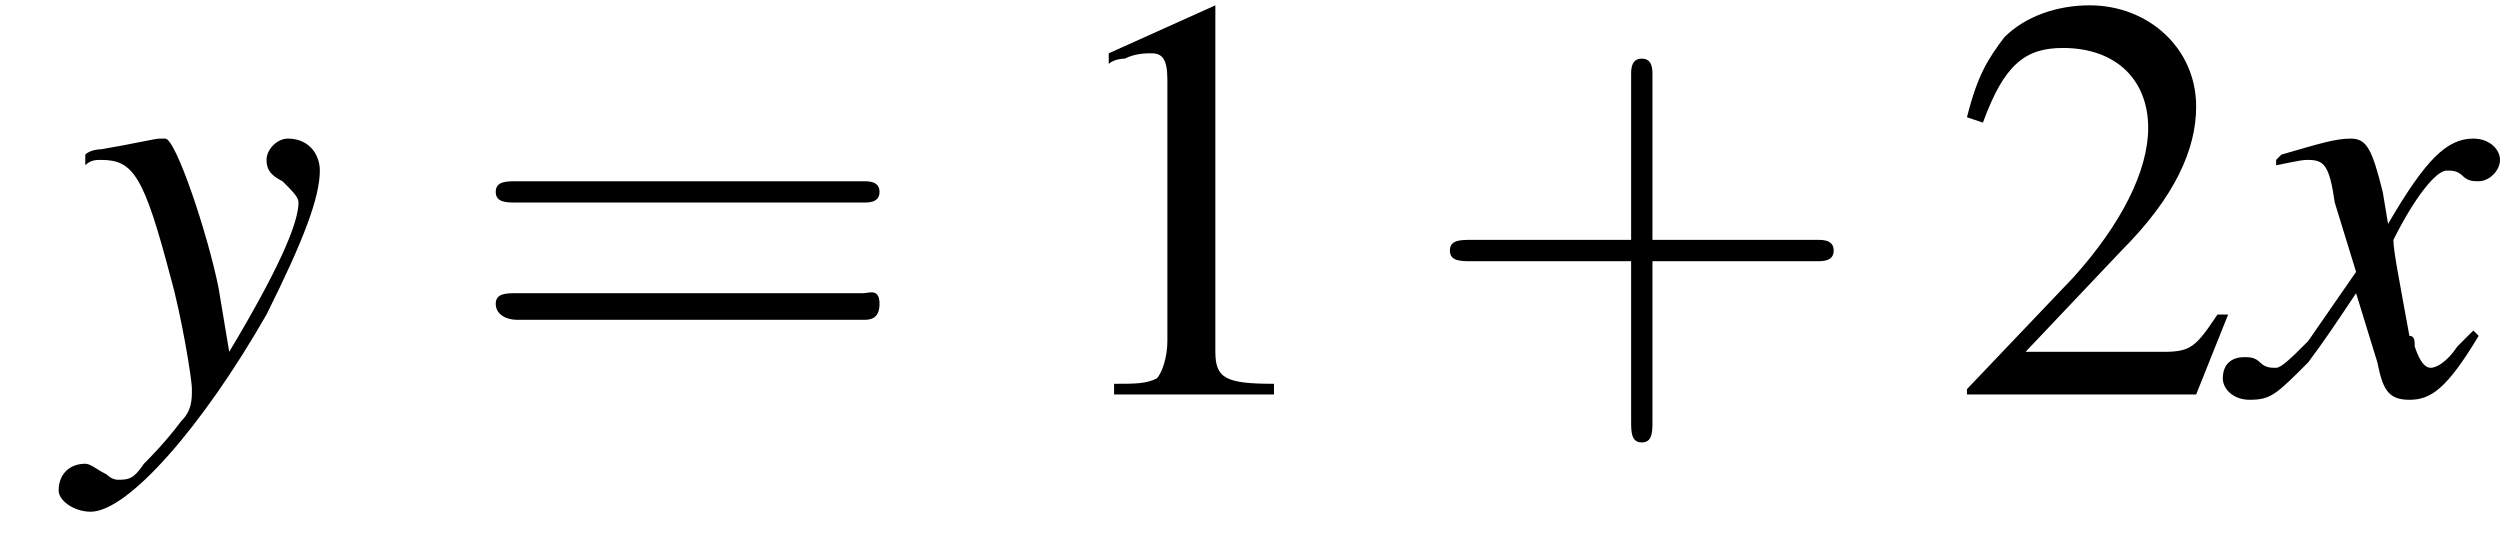 <?xml version='1.0' encoding='UTF-8'?>
<!---3.0-->
<svg height='10.5pt' version='1.1' viewBox='213.2 74.9 46.9 10.5' width='46.9pt' xmlns='http://www.w3.org/2000/svg' xmlns:xlink='http://www.w3.org/1999/xlink'>
<defs>
<path d='M7.2 -2.5C7.3 -2.5 7.5 -2.5 7.5 -2.7S7.3 -2.9 7.2 -2.9H1.3C1.1 -2.9 0.9 -2.9 0.9 -2.7S1.1 -2.5 1.3 -2.5H7.2Z' id='g1-0'/>
<use id='g11-49' xlink:href='#g3-49'/>
<use id='g11-50' xlink:href='#g3-50'/>
<path d='M4.4 -2.5H7.5C7.6 -2.5 7.8 -2.5 7.8 -2.7S7.6 -2.9 7.5 -2.9H4.4V-6C4.4 -6.1 4.4 -6.3 4.2 -6.3S4 -6.1 4 -6V-2.9H1C0.8 -2.9 0.6 -2.9 0.6 -2.7S0.8 -2.5 1 -2.5H4V0.5C4 0.7 4 0.9 4.2 0.9S4.4 0.7 4.4 0.5V-2.5Z' id='g12-43'/>
<path d='M7.5 -3.6C7.6 -3.6 7.8 -3.6 7.8 -3.8S7.6 -4 7.5 -4H1C0.8 -4 0.6 -4 0.6 -3.8S0.8 -3.6 1 -3.6H7.5ZM7.5 -1.4C7.6 -1.4 7.8 -1.4 7.8 -1.7S7.6 -1.9 7.5 -1.9H1C0.8 -1.9 0.6 -1.9 0.6 -1.7S0.8 -1.4 1 -1.4H7.5Z' id='g12-61'/>
<path d='M3.2 -7.3L1.2 -6.4V-6.2C1.3 -6.3 1.5 -6.3 1.5 -6.3C1.7 -6.4 1.9 -6.4 2 -6.4C2.2 -6.4 2.3 -6.3 2.3 -5.9V-1C2.3 -0.7 2.2 -0.4 2.1 -0.3C1.9 -0.2 1.7 -0.2 1.3 -0.2V0H4.3V-0.2C3.4 -0.2 3.2 -0.3 3.2 -0.8V-7.3L3.2 -7.3Z' id='g3-49'/>
<path d='M5.2 -1.5L5 -1.5C4.6 -0.9 4.5 -0.8 4 -0.8H1.4L3.2 -2.7C4.2 -3.7 4.6 -4.6 4.6 -5.4C4.6 -6.5 3.7 -7.3 2.6 -7.3C2 -7.3 1.4 -7.1 1 -6.7C0.7 -6.3 0.5 -6 0.3 -5.2L0.6 -5.1C1 -6.2 1.4 -6.5 2.1 -6.5C3.1 -6.5 3.7 -5.9 3.7 -5C3.7 -4.2 3.2 -3.2 2.3 -2.2L0.3 -0.1V0H4.6L5.2 -1.5Z' id='g3-50'/>
<path d='M4.4 -1.2C4.3 -1.1 4.2 -1 4.1 -0.9C3.9 -0.6 3.7 -0.5 3.6 -0.5C3.5 -0.5 3.4 -0.6 3.3 -0.9C3.3 -1 3.3 -1.1 3.2 -1.1C3 -2.2 2.9 -2.7 2.9 -2.9C3.3 -3.7 3.7 -4.2 3.9 -4.2C4 -4.2 4.1 -4.2 4.2 -4.1C4.3 -4 4.4 -4 4.5 -4C4.7 -4 4.9 -4.2 4.9 -4.4S4.7 -4.8 4.4 -4.8C3.9 -4.8 3.5 -4.4 2.8 -3.2L2.7 -3.8C2.5 -4.6 2.4 -4.8 2.1 -4.8C1.8 -4.8 1.5 -4.7 0.8 -4.5L0.7 -4.4L0.7 -4.3C1.2 -4.4 1.2 -4.4 1.3 -4.4C1.6 -4.4 1.7 -4.3 1.8 -3.6L2.2 -2.3L1.3 -1C1 -0.7 0.8 -0.5 0.7 -0.5C0.6 -0.5 0.5 -0.5 0.4 -0.6C0.3 -0.7 0.2 -0.7 0.1 -0.7C-0.1 -0.7 -0.3 -0.6 -0.3 -0.3C-0.3 -0.1 -0.1 0.1 0.2 0.1C0.6 0.1 0.7 0 1.3 -0.6C1.6 -1 1.8 -1.3 2.2 -1.9L2.6 -0.6C2.7 -0.1 2.8 0.1 3.2 0.1C3.6 0.1 3.9 -0.1 4.5 -1.1L4.4 -1.2Z' id='g8-120'/>
<path d='M0.2 -4.3C0.3 -4.4 0.4 -4.4 0.5 -4.4C1.1 -4.4 1.3 -4.1 1.8 -2.2C2 -1.5 2.2 -0.3 2.2 -0.1C2.2 0.1 2.2 0.3 2 0.5C1.7 0.9 1.4 1.2 1.3 1.3C1.1 1.6 1 1.6 0.8 1.6C0.8 1.6 0.7 1.6 0.6 1.5C0.4 1.4 0.3 1.3 0.2 1.3C-0.1 1.3 -0.3 1.5 -0.3 1.8C-0.3 2 0 2.2 0.3 2.2C1 2.2 2.4 0.6 3.6 -1.5C4.3 -2.9 4.6 -3.7 4.6 -4.2C4.6 -4.5 4.4 -4.8 4 -4.8C3.8 -4.8 3.6 -4.6 3.6 -4.4C3.6 -4.2 3.7 -4.1 3.9 -4C4.1 -3.8 4.2 -3.7 4.2 -3.6C4.2 -3.2 3.8 -2.3 2.9 -0.8L2.7 -2C2.5 -3 1.9 -4.8 1.7 -4.8H1.7C1.7 -4.8 1.6 -4.8 1.6 -4.8C1.5 -4.8 1.1 -4.7 0.5 -4.6C0.5 -4.6 0.3 -4.6 0.2 -4.5V-4.3Z' id='g8-121'/>
</defs>
<g id='page1'>

<use x='214.6' xlink:href='#g8-121' y='82.3'/>
<use x='221.9' xlink:href='#g12-61' y='82.3'/>
<use x='232.8' xlink:href='#g11-49' y='82.3'/>
<use x='239.8' xlink:href='#g12-43' y='82.3'/>
<use x='249.8' xlink:href='#g11-50' y='82.3'/>
<use x='255.2' xlink:href='#g8-120' y='82.3'/>
</g>
</svg>